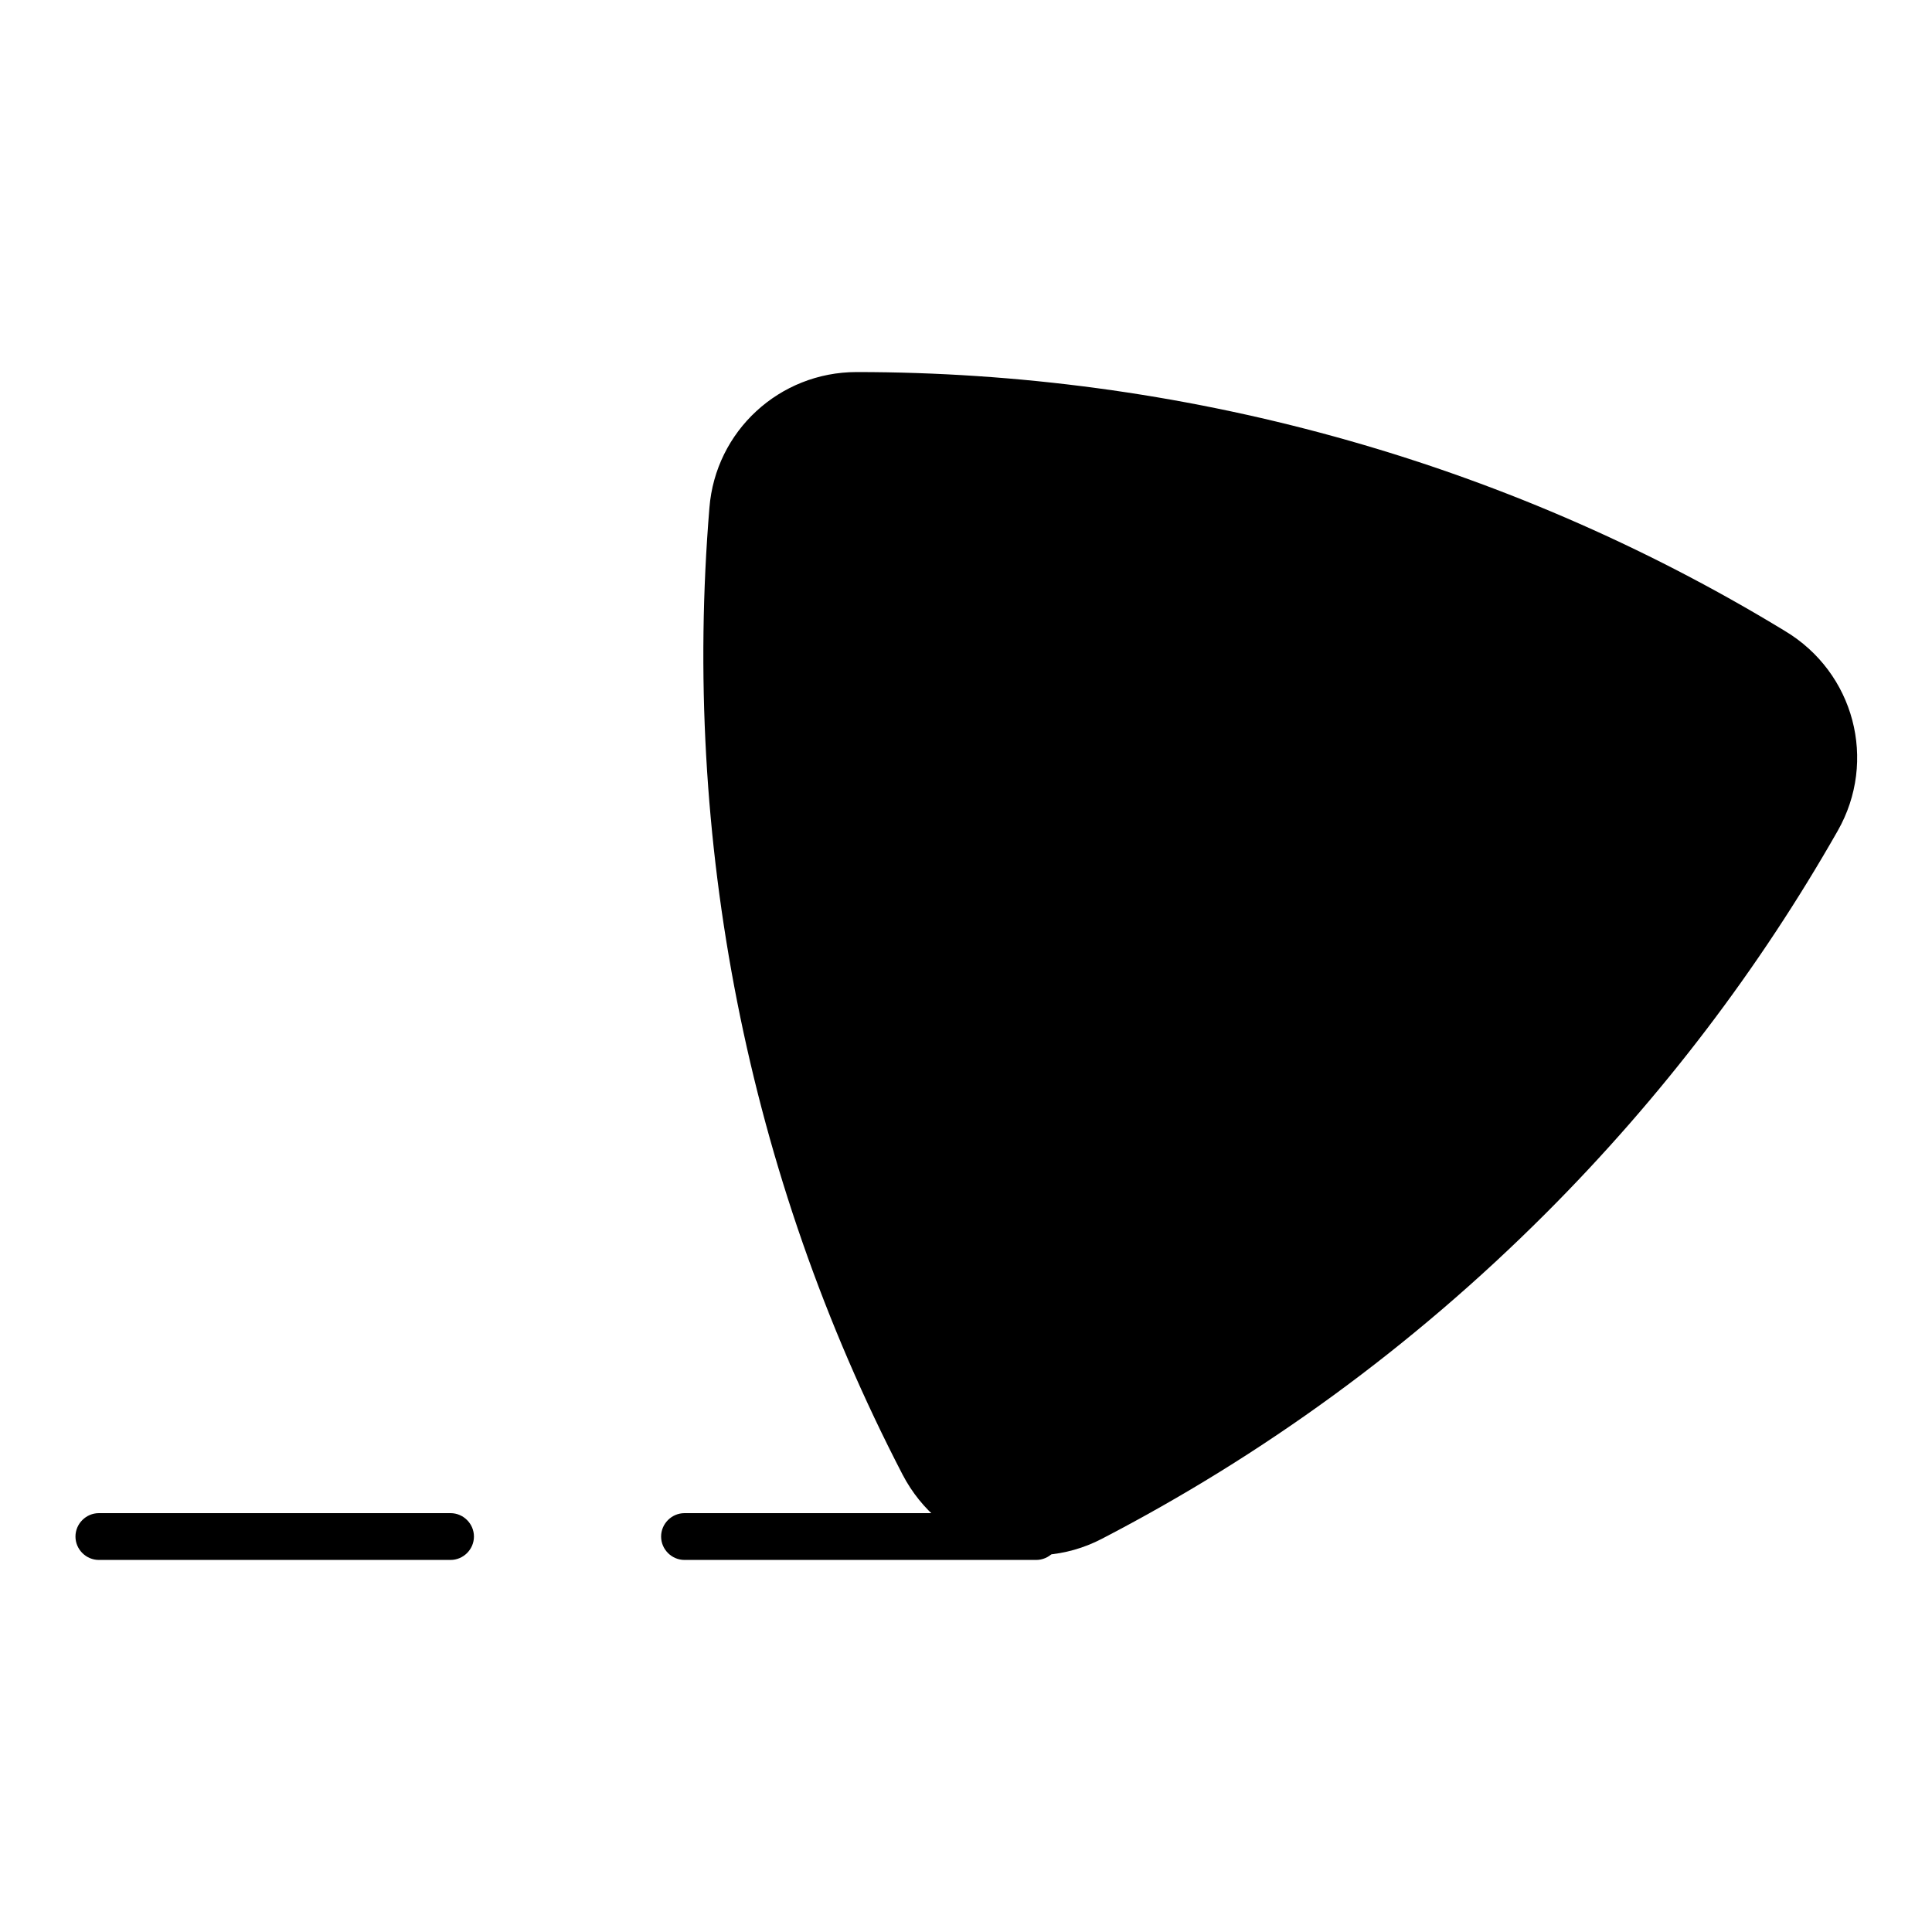 <?xml version="1.0" encoding="utf-8"?>
<!-- Svg Vector Icons : http://www.onlinewebfonts.com/icon -->
<!DOCTYPE svg PUBLIC "-//W3C//DTD SVG 1.1//EN" "http://www.w3.org/Graphics/SVG/1.1/DTD/svg11.dtd">
<svg version="1.1" xmlns="http://www.w3.org/2000/svg" xmlns:xlink="http://www.w3.org/1999/xlink" x="0px" y="0px" viewBox="0 0 256 256" enable-background="new 0 0 256 256" xml:space="preserve">
<g> <path fill="#000000" d="M137.3,206.7H90.7c-1.7,0-3.1-1.4-3.1-3.1c0-1.7,1.4-3.1,3.1-3.1h46.6c1.7,0,3.1,1.4,3.1,3.1 C140.4,205.3,139,206.7,137.3,206.7z M59.7,206.7H13.1c-1.7,0-3.1-1.4-3.1-3.1c0-1.7,1.4-3.1,3.1-3.1h46.6c1.7,0,3.1,1.4,3.1,3.1 C62.8,205.3,61.4,206.7,59.7,206.7z"/> <path fill="#000000" d="M94,67.3c-3.6,43.7,4.9,88.2,25.6,128.1c5,9.6,16.8,13.5,26.4,8.5c21.2-11,41-25.3,58.8-43.1 c15.5-15.5,28.4-32.6,38.7-50.7c5.3-9.3,2.2-21-7-26.5c-37.6-22.9-80.4-34.3-123-34.3C103.3,49.3,94.8,57.1,94,67.3L94,67.3z"/> <path fill="#000000" d="M132.3,143.2c13.7,13.7,35.9,13.7,49.6,0c13.7-13.7,13.7-35.9,0-49.6l0,0c-13.7-13.7-35.9-13.7-49.6,0 S118.5,129.5,132.3,143.2z"/> <path fill="#000000" d="M141,134.5c8.9,8.9,23.3,8.9,32.1,0c8.9-8.9,8.9-23.3,0-32.1l0,0c-8.9-8.9-23.3-8.9-32.1,0 S132.1,125.6,141,134.5C141,134.5,141,134.5,141,134.5L141,134.5z"/></g>
</svg>